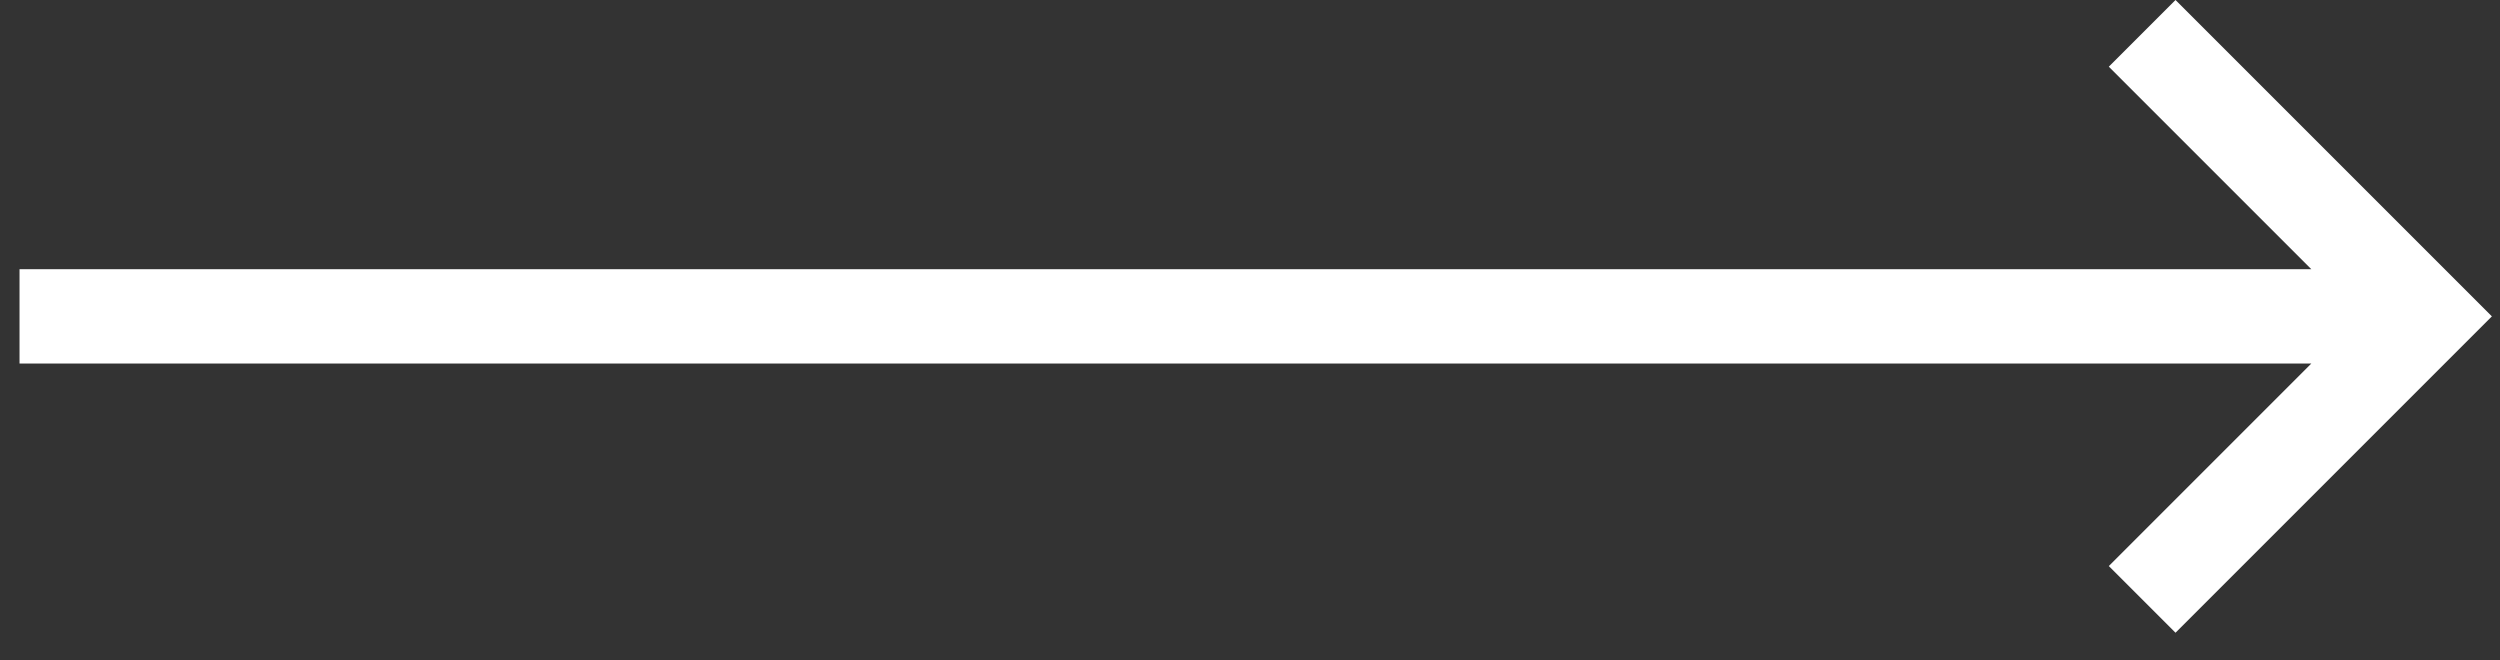 <?xml version="1.0" encoding="UTF-8"?> <svg xmlns="http://www.w3.org/2000/svg" width="53" height="14" viewBox="0 0 53 14" fill="none"><rect x="0" y="0" width="53" height="14" fill="#333333" stroke="none"/> <path d="M0.414 7.707H49L44.707 12L46.121 13.414L52.828 6.707L46.121 0L44.707 1.414L49 5.707H0.414V7.707Z" fill="white"></path> </svg> 